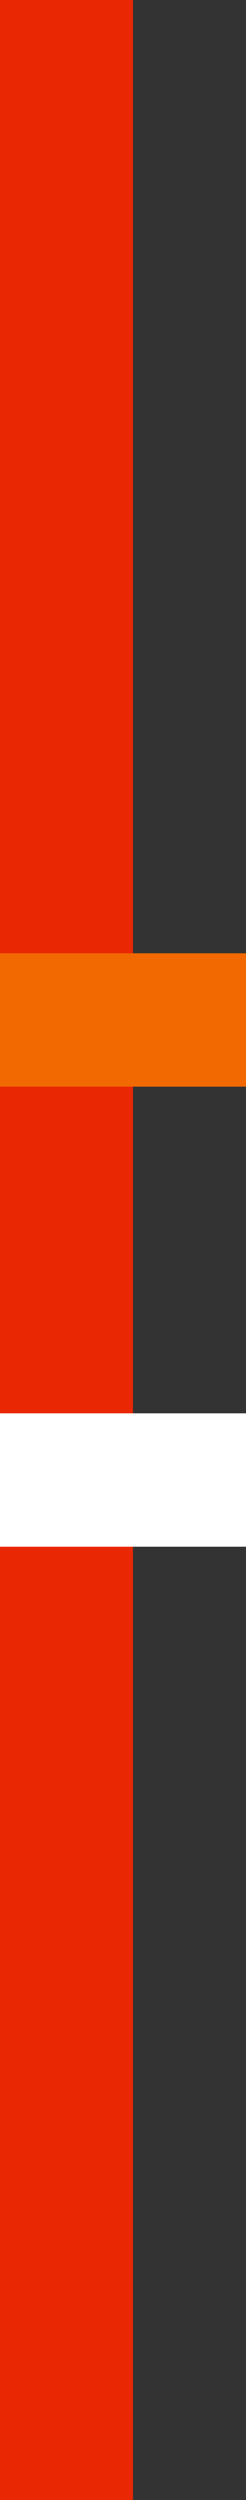 <?xml version="1.0" encoding="utf-8"?>
<svg xmlns="http://www.w3.org/2000/svg" fill="none" height="100%" overflow="visible" preserveAspectRatio="none" style="display: block;" viewBox="0 0 37 375" width="100%">
<rect x="0" y="0" width="37" height="375" fill="#333333" stroke="none"/>
<g id="Style">
<rect fill="#E92702" height="375" id="Rectangle 3991" width="20"/>
<g id="Frame 209">
<path d="M0 142.992L0 163H37V142.992H0Z" fill="#F16900" id="Vector"/>
<path d="M0 212L0 232.008H37V212H0Z" fill="white" id="Vector_2"/>
</g>
</g>
</svg>